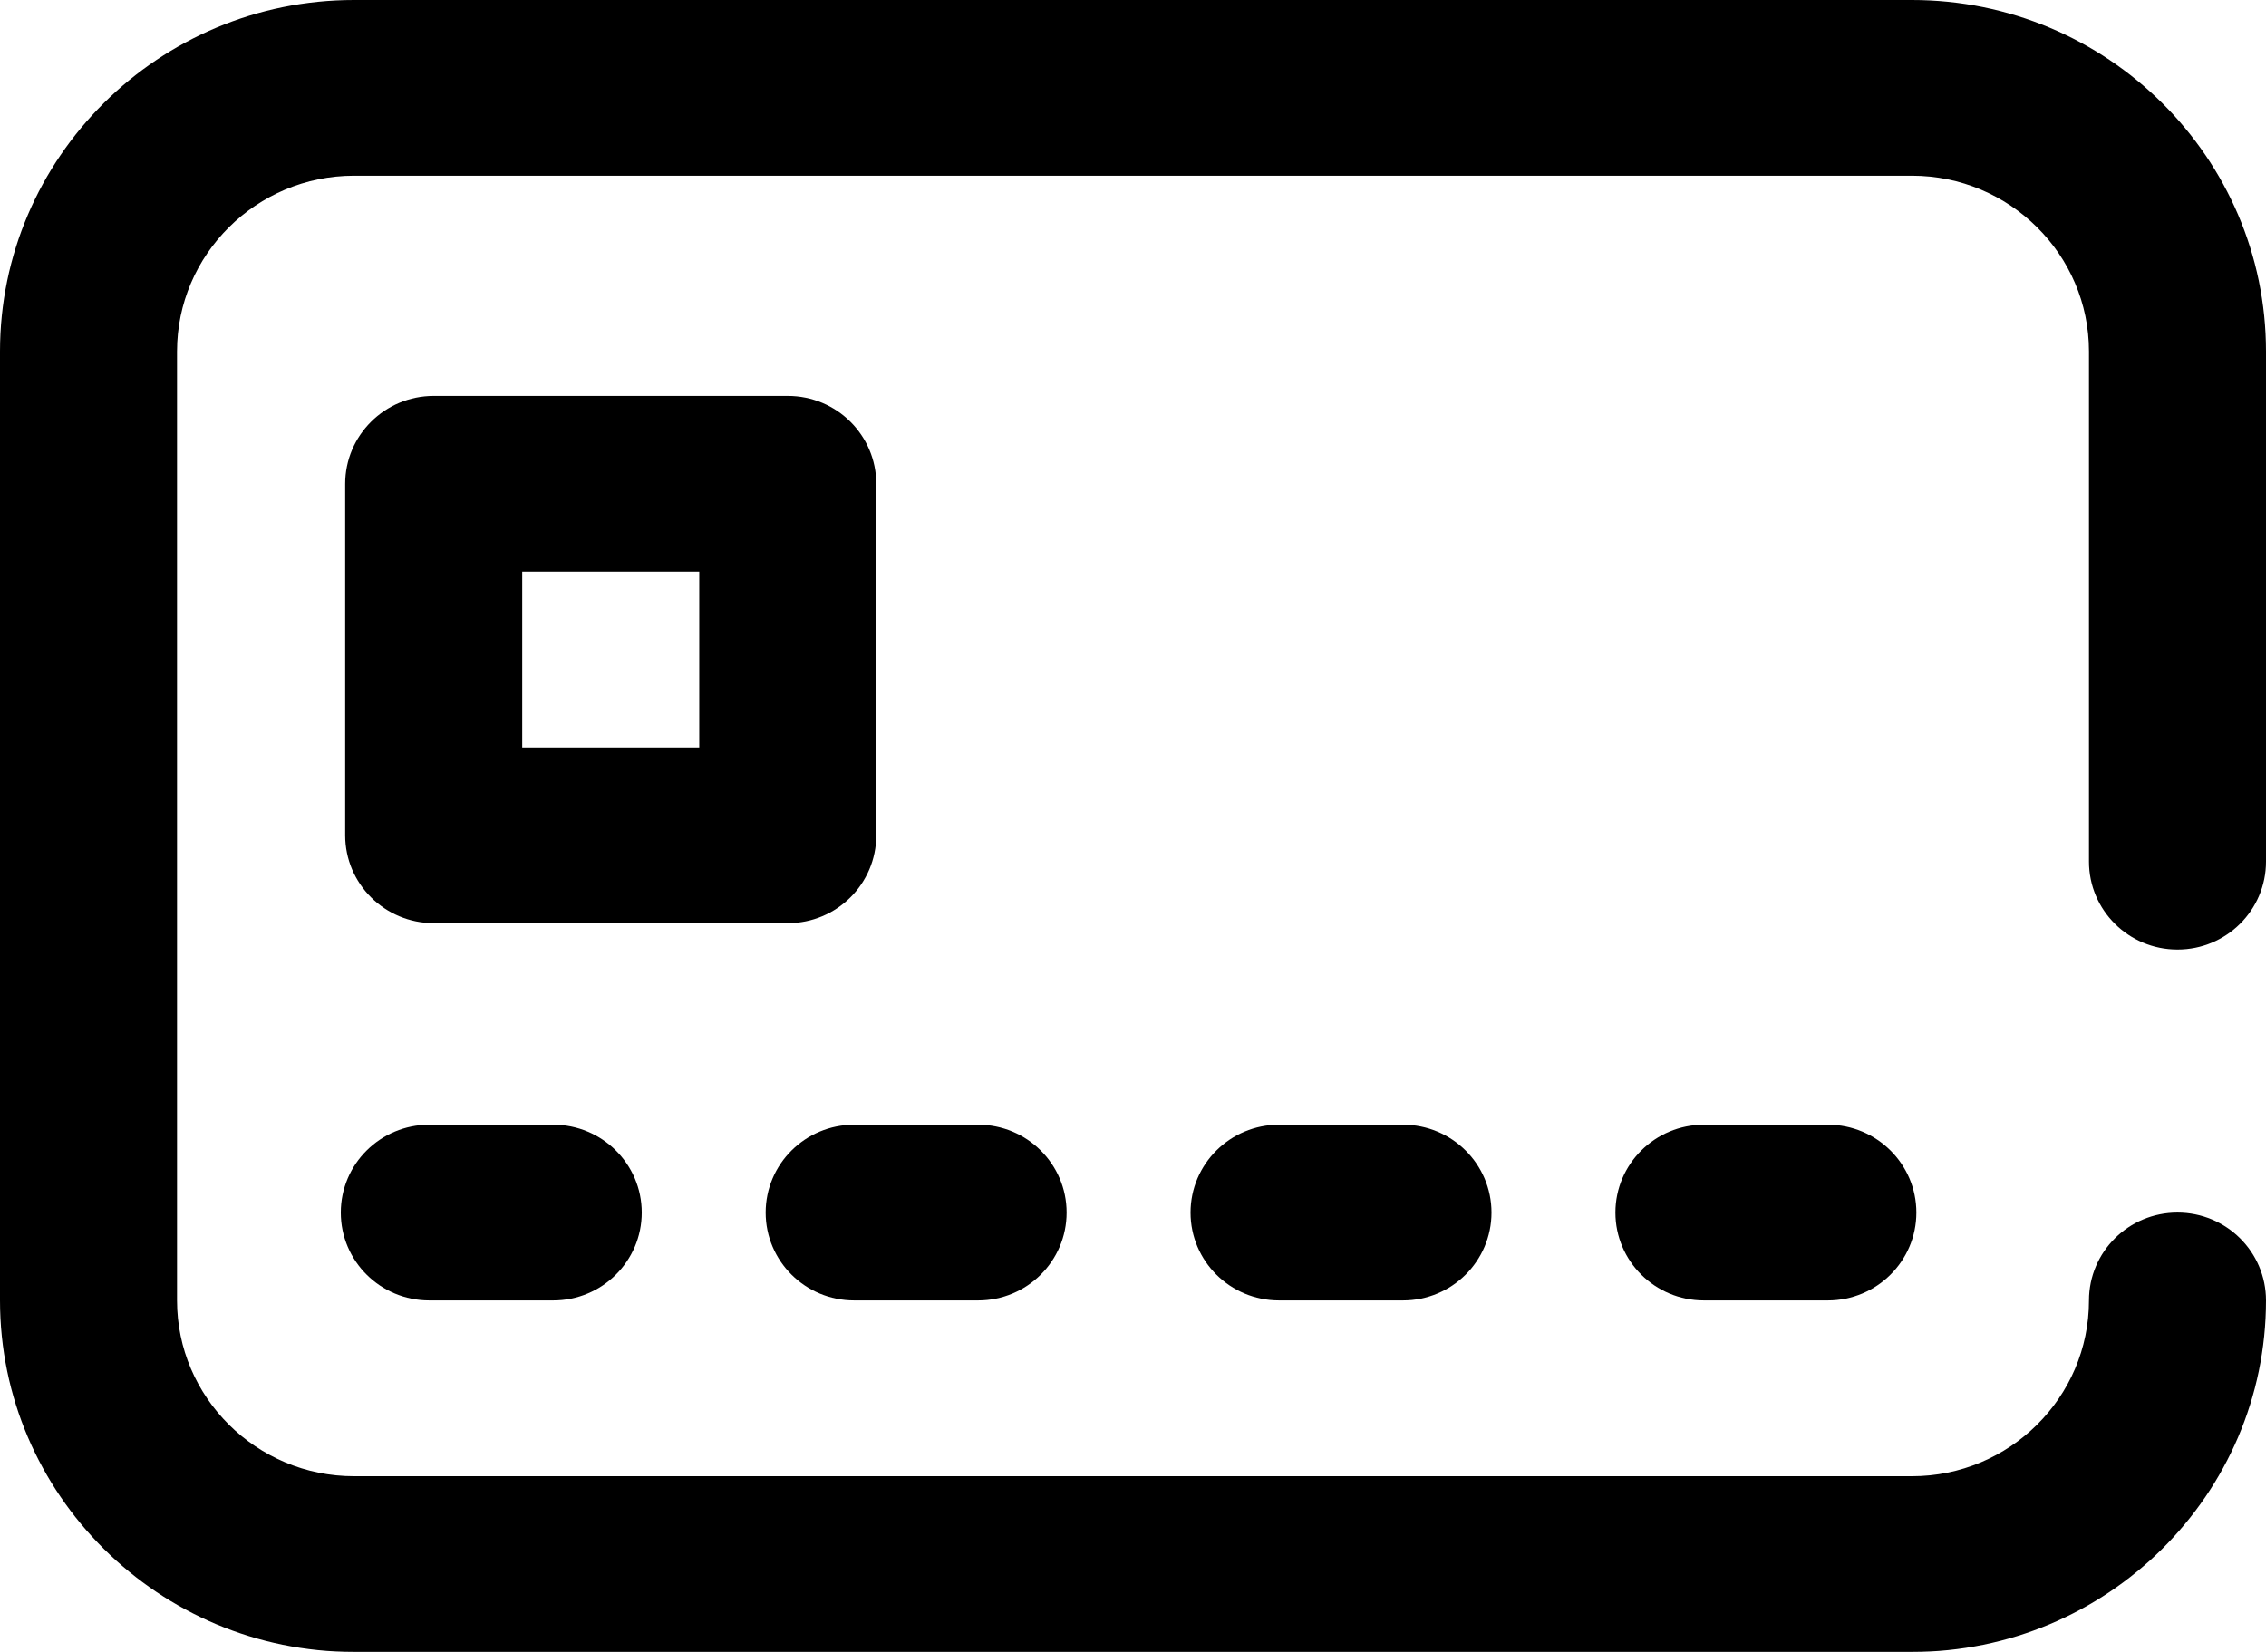 <?xml version="1.0" encoding="UTF-8"?>
<svg width="48px" height="35px" viewBox="0 0 48 35" version="1.1" xmlns="http://www.w3.org/2000/svg" xmlns:xlink="http://www.w3.org/1999/xlink">
    <title>C051BC8E-B368-45C1-A2B6-5A25B8A20054</title>
    <defs>
        <filter id="filter-1">
            <feColorMatrix in="SourceGraphic" type="matrix" values="0 0 0 0 0 0 0 0 0 0.294 0 0 0 0 0.592 0 0 0 1 0"></feColorMatrix>
        </filter>
    </defs>
    <g id="Design" stroke="none" stroke-width="1" fill="none" fill-rule="evenodd">
        <g id="Vouchere" transform="translate(-478, -3845)">
            <g filter="url(#filter-1)" id="002-credit-card">
                <g transform="translate(478, 3845)">
                    <path d="M27.094,23.83 C26.058,23.83 25.219,24.663 25.219,25.691 C25.219,26.72 26.058,27.553 27.094,27.553 L29.719,27.553 C30.754,27.553 31.594,26.72 31.594,25.691 C31.594,24.663 30.754,23.83 29.719,23.83 L27.094,23.83 Z" id="Path" fill="#000000" fill-rule="nonzero"></path>
                    <path d="M46.125,20.118 C47.161,20.118 48,19.284 48,18.256 L48,7.447 C48,3.341 44.636,0 40.5,0 L7.5,0 C3.365,0 0,3.341 0,7.447 L0,27.553 C0,31.659 3.365,35 7.5,35 L40.5,35 C44.636,35 48,31.659 48,27.553 C48,26.525 47.161,25.691 46.125,25.691 C45.089,25.691 44.25,26.525 44.25,27.553 C44.25,29.606 42.568,31.277 40.5,31.277 L7.5,31.277 C5.432,31.277 3.75,29.606 3.75,27.553 L3.75,7.447 C3.75,5.394 5.432,3.723 7.5,3.723 L40.5,3.723 C42.568,3.723 44.25,5.394 44.25,7.447 L44.25,18.256 C44.25,19.284 45.089,20.118 46.125,20.118 Z" id="Path" fill="#000000" fill-rule="nonzero"></path>
                    <path d="M38.719,23.83 L36.094,23.83 C35.058,23.83 34.219,24.663 34.219,25.691 C34.219,26.72 35.058,27.553 36.094,27.553 L38.719,27.553 C39.754,27.553 40.594,26.72 40.594,25.691 C40.594,24.663 39.754,23.83 38.719,23.83 Z" id="Path" fill="#000000" fill-rule="nonzero"></path>
                    <path d="M18.094,27.553 L20.719,27.553 C21.754,27.553 22.594,26.72 22.594,25.691 C22.594,24.663 21.754,23.83 20.719,23.83 L18.094,23.83 C17.058,23.83 16.219,24.663 16.219,25.691 C16.219,26.72 17.058,27.553 18.094,27.553 Z" id="Path" fill="#000000" fill-rule="nonzero"></path>
                    <path d="M18.562,17.698 L18.562,10.251 C18.562,9.223 17.723,8.389 16.688,8.389 L9.188,8.389 C8.152,8.389 7.312,9.223 7.312,10.251 L7.312,17.698 C7.312,18.726 8.152,19.559 9.188,19.559 L16.688,19.559 C17.723,19.559 18.562,18.726 18.562,17.698 Z M14.812,15.836 L11.062,15.836 L11.062,12.112 L14.812,12.112 L14.812,15.836 Z" id="Shape" fill="#000000" fill-rule="nonzero"></path>
                    <path d="M9.094,23.83 C8.058,23.83 7.219,24.663 7.219,25.691 C7.219,26.72 8.058,27.553 9.094,27.553 L11.719,27.553 C12.754,27.553 13.594,26.72 13.594,25.691 C13.594,24.663 12.754,23.83 11.719,23.83 L9.094,23.83 Z" id="Path" fill="#000000" fill-rule="nonzero"></path>
                </g>
            </g>
        </g>
    </g>
</svg>
